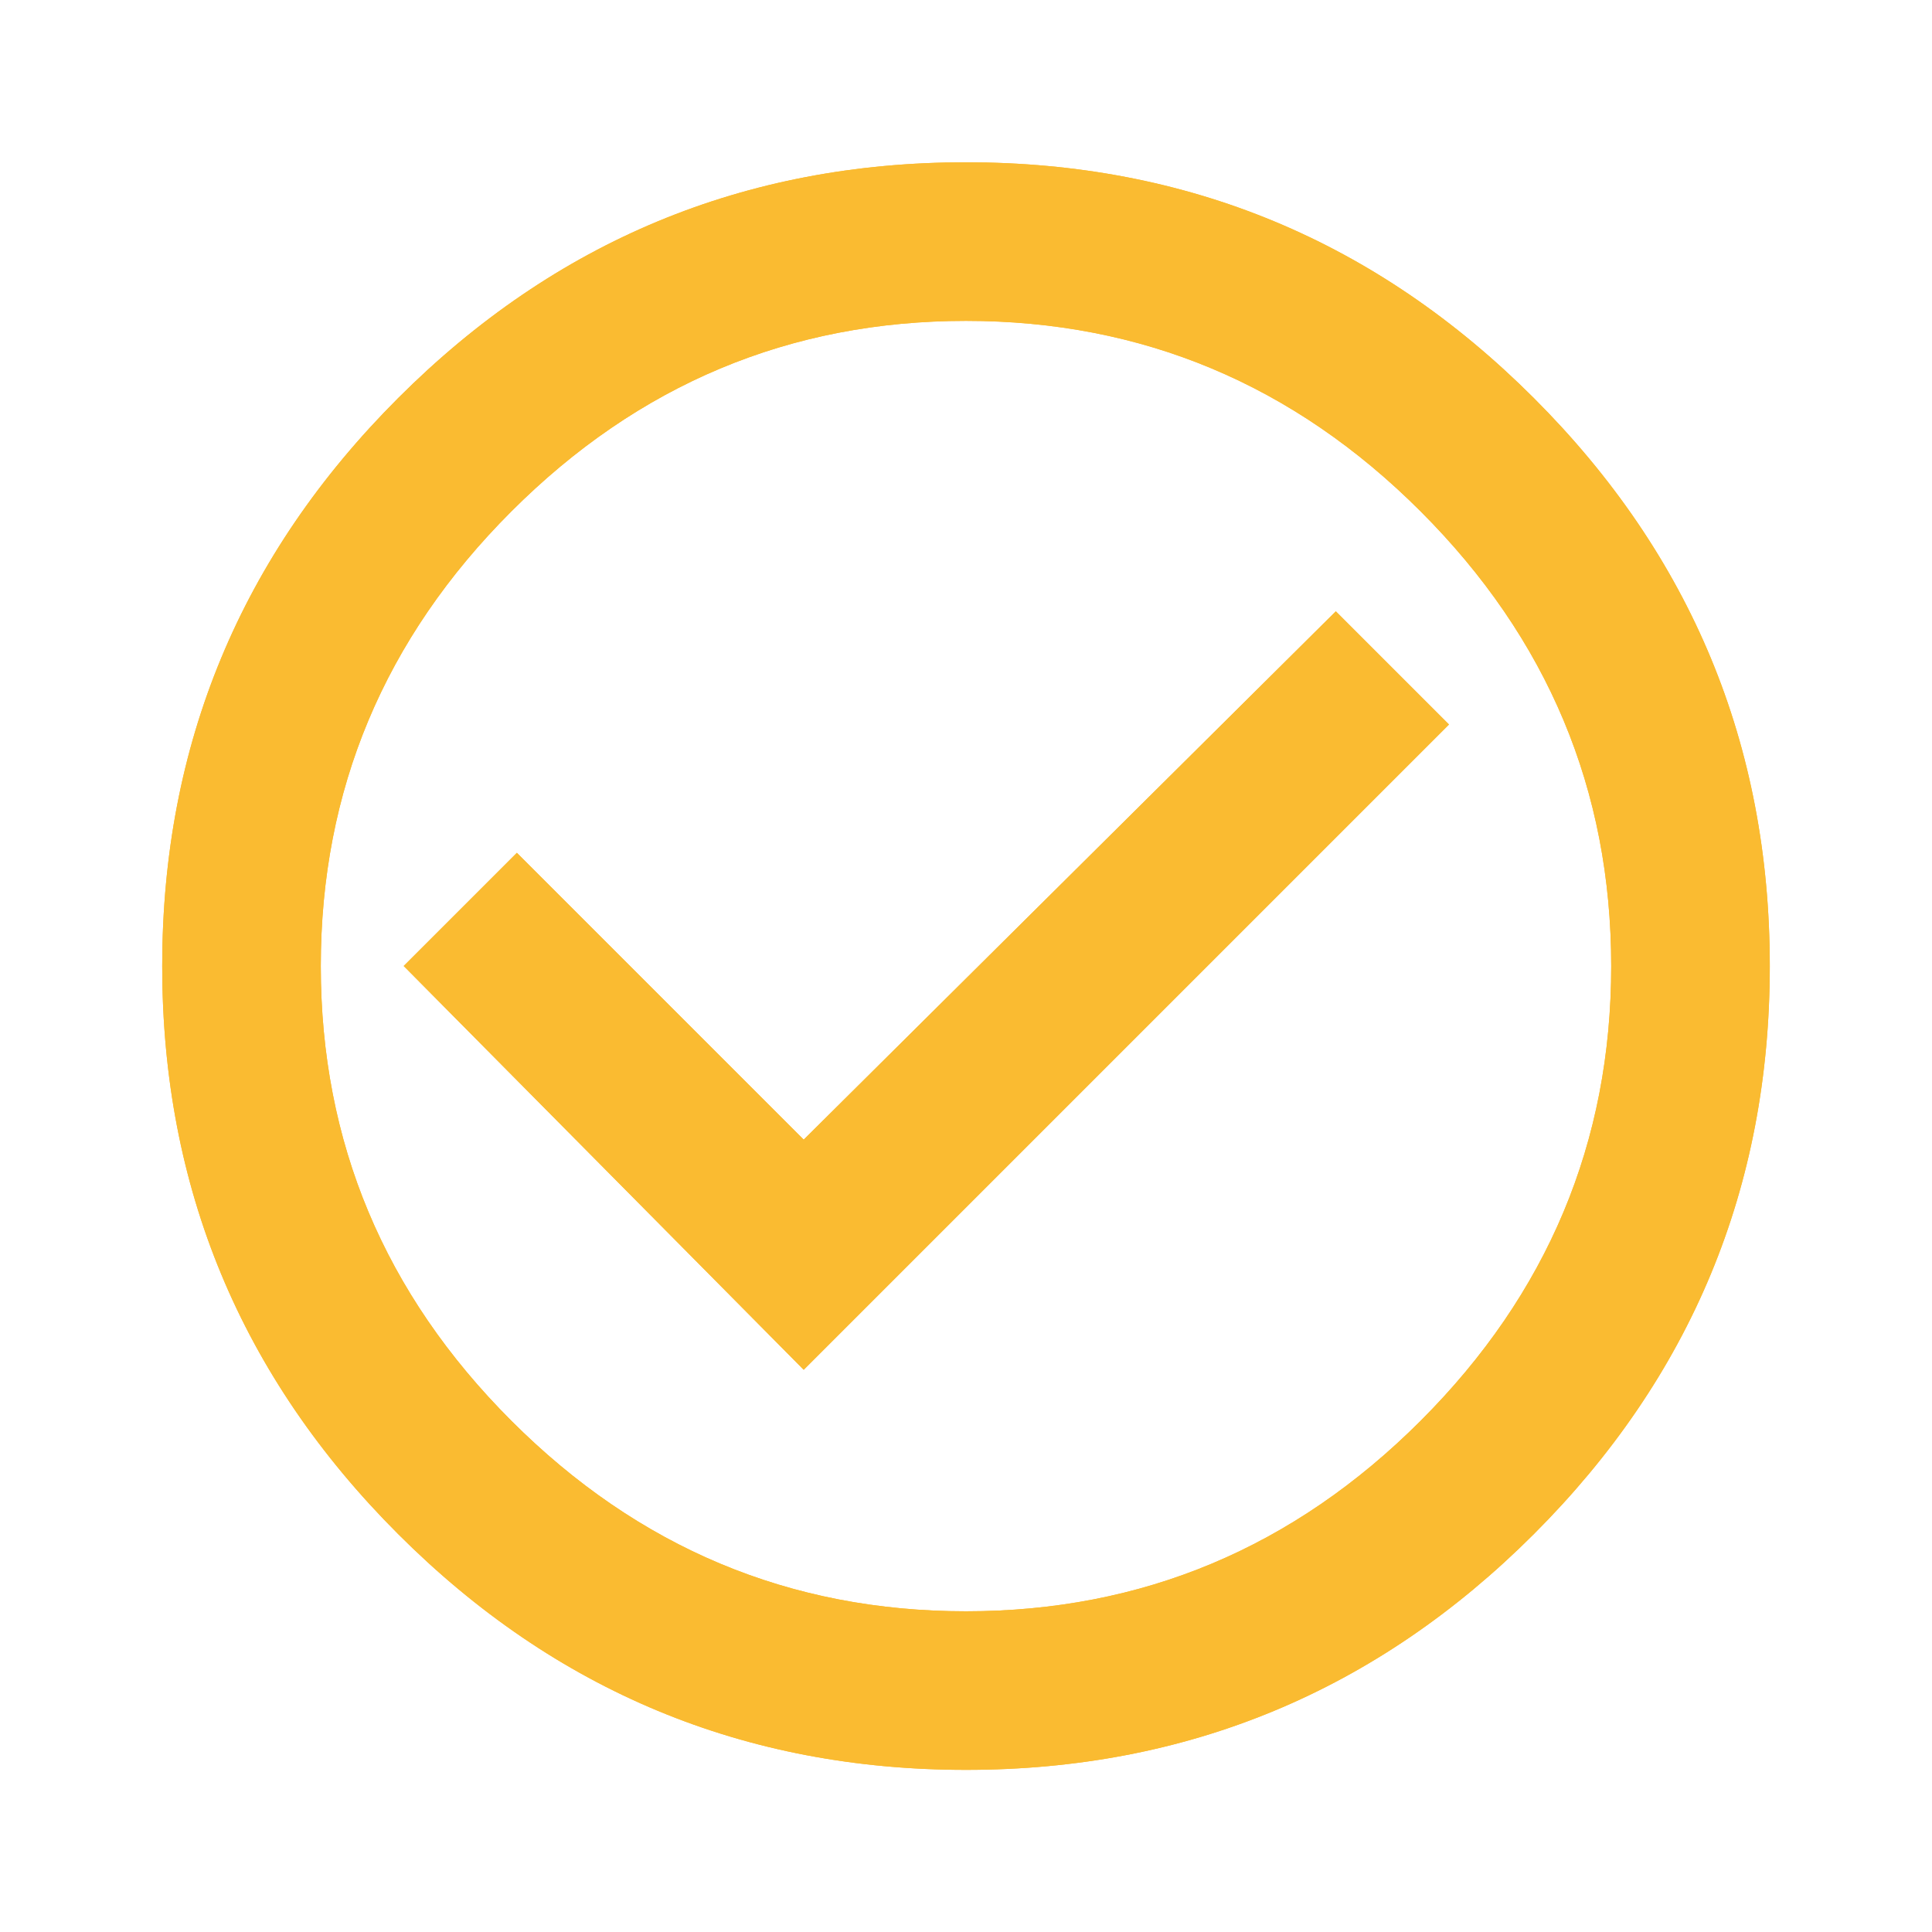 <svg xmlns="http://www.w3.org/2000/svg" version="1.1" width="24" height="24"><rect id="backgroundrect" width="100%" height="100%" x="0" y="0" fill="none" stroke="none"/>
<title>check_circle_outline</title>

<g class="currentLayer" style=""><title>Layer 1</title><path d="M12 20.016q3.281 0 5.648-2.367t2.367-5.648-2.367-5.648-5.648-2.367-5.648 2.367-2.367 5.648 2.367 5.648 5.648 2.367zM12 2.016q4.125 0 7.055 2.93t2.93 7.055-2.93 7.055-7.055 2.93-7.055-2.93-2.93-7.055 2.93-7.055 7.055-2.93zM16.594 7.594l1.406 1.406-8.016 8.016-4.969-5.016 1.406-1.406 3.563 3.563z" id="svg_1" class="" fill-opacity="1" fill="#fabb31"/><path d="M12,20.016 q3.281,0 5.648,-2.367 t2.367,-5.648 t-2.367,-5.648 t-5.648,-2.367 t-5.648,2.367 t-2.367,5.648 t2.367,5.648 t5.648,2.367 zM12,2.016 q4.125,0 7.055,2.93 t2.93,7.055 t-2.93,7.055 t-7.055,2.93 t-7.055,-2.93 t-2.93,-7.055 t2.93,-7.055 t7.055,-2.93 zM16.594,7.594 l1.406,1.406 l-8.016,8.016 l-4.969,-5.016 l1.406,-1.406 l3.563,3.563 z" class="" id="svg_2" fill-opacity="1" fill="#fabb31"/></g></svg>